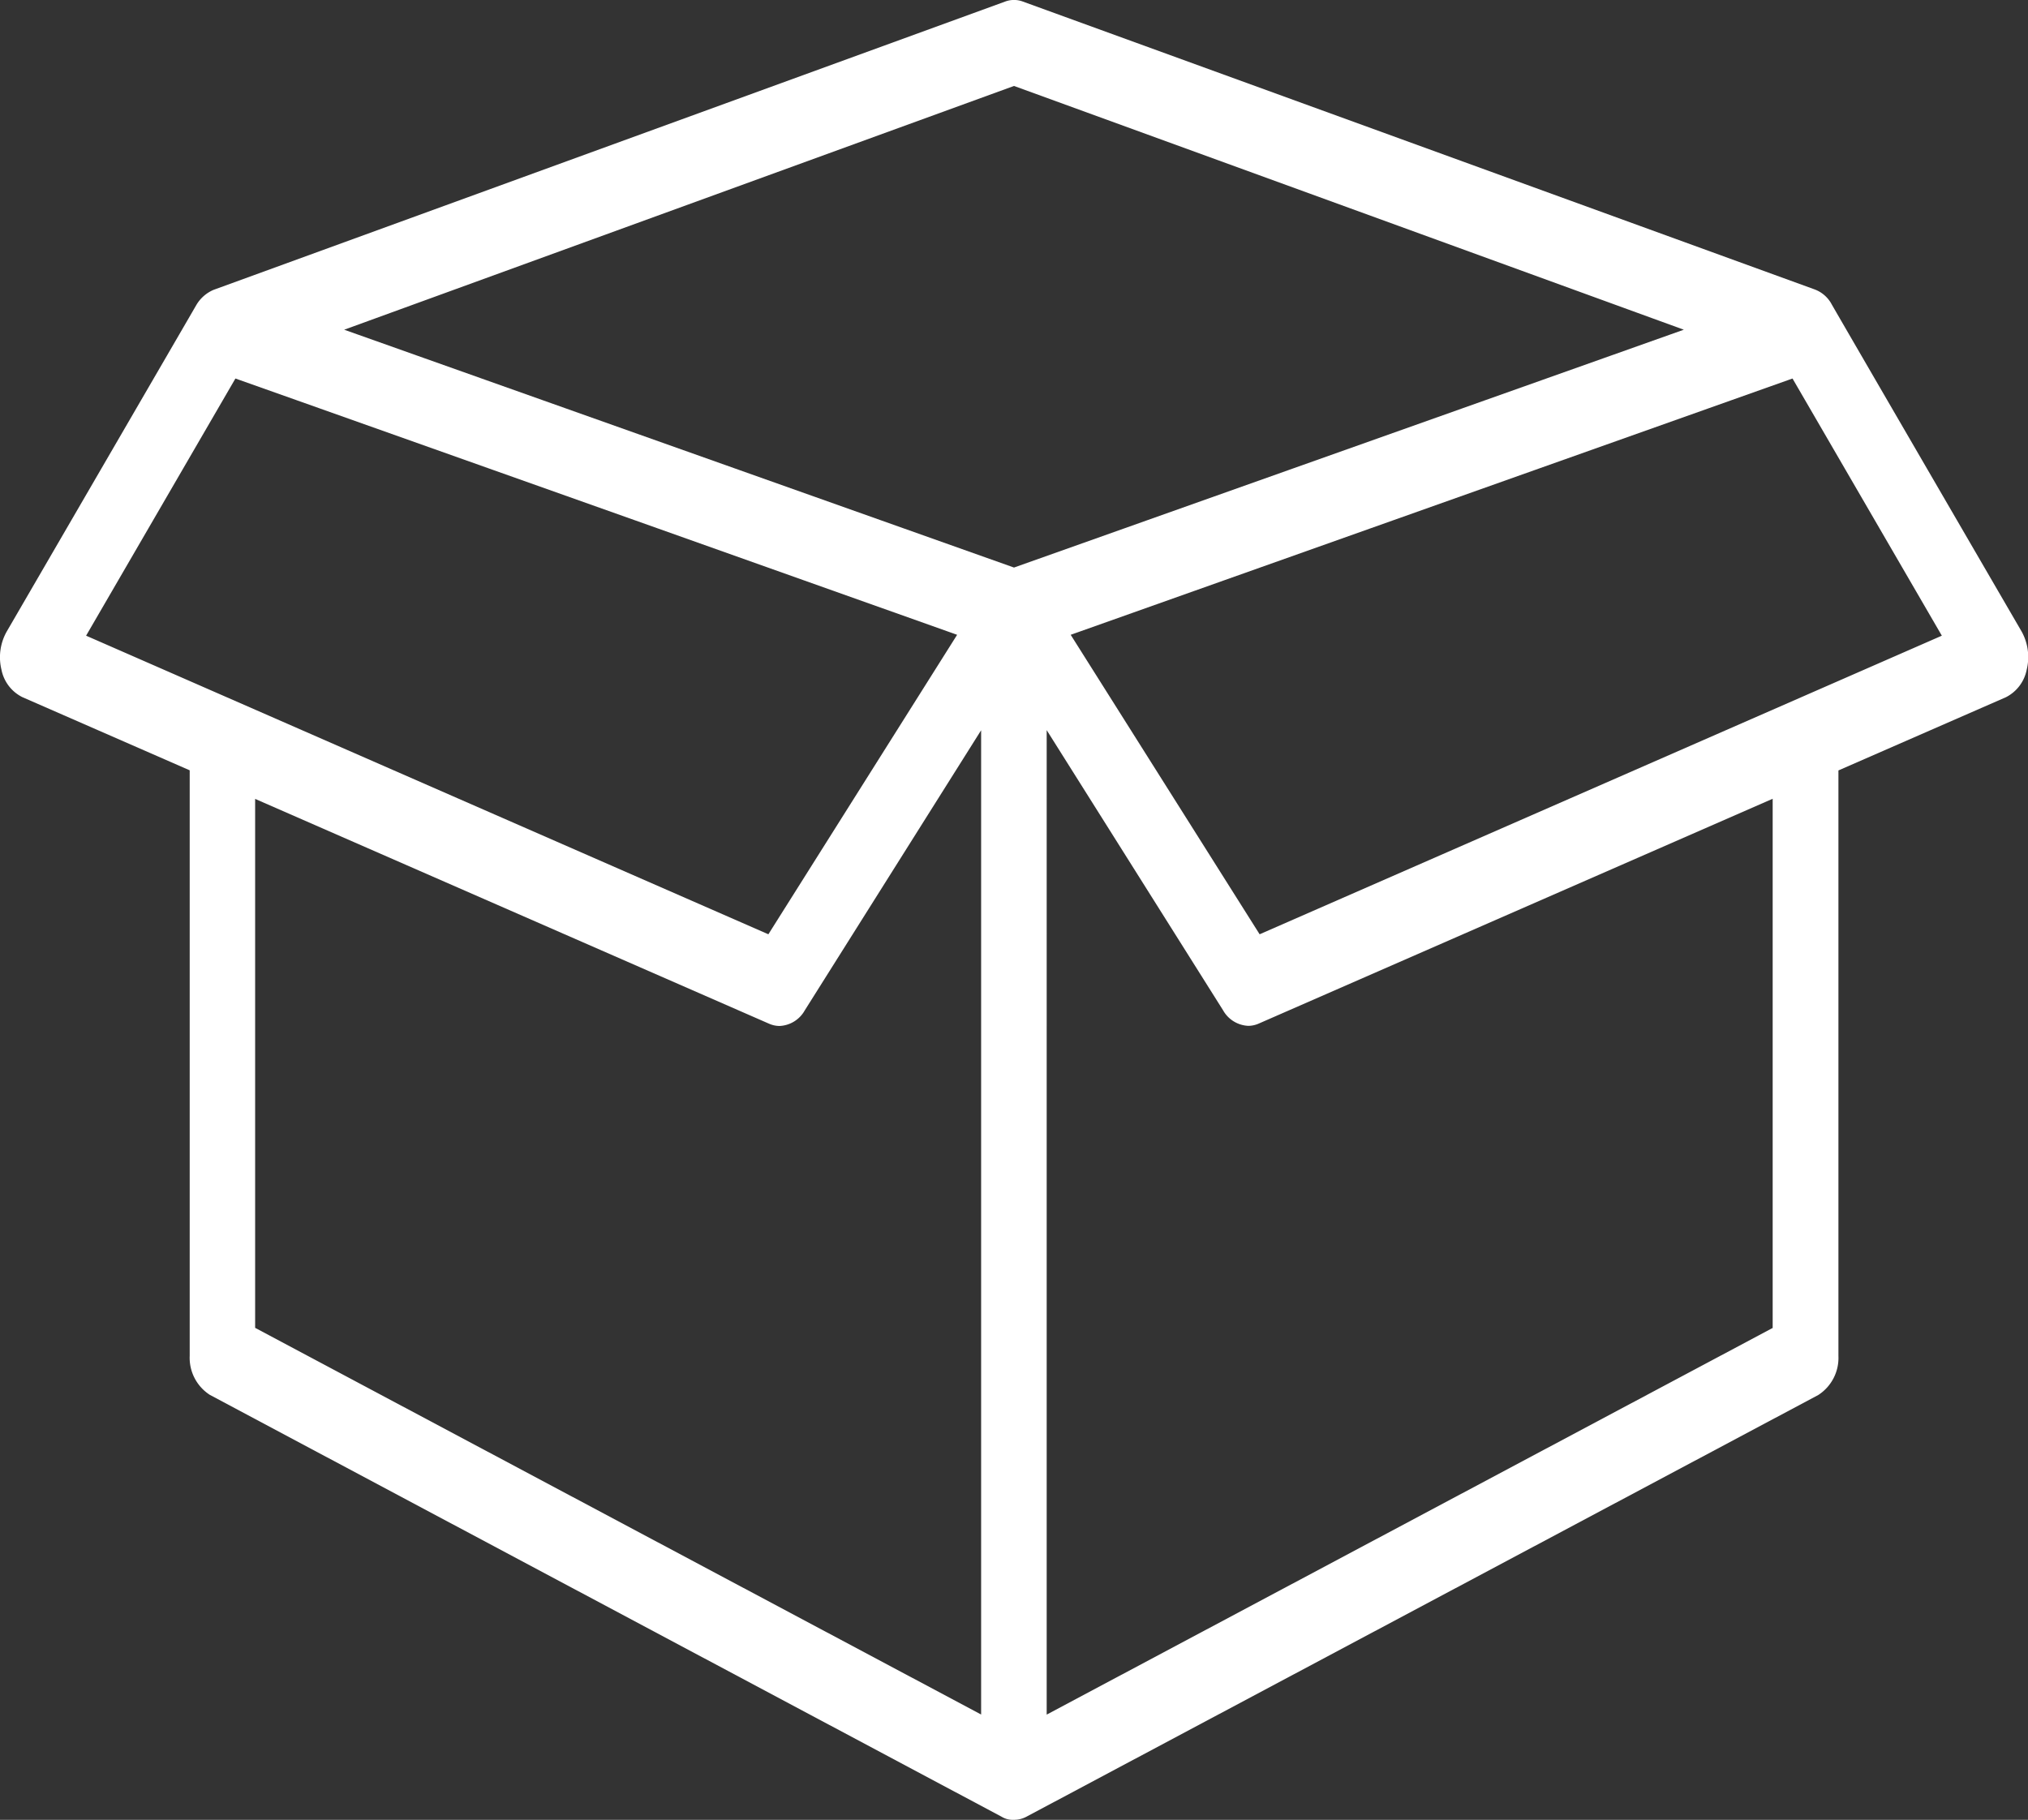 <svg id="Capa_1" data-name="Capa 1" xmlns="http://www.w3.org/2000/svg" viewBox="0 0 322 289"><rect x="0" y="0" width="322" height="289" fill="#333333" stroke="none"/><defs><style>.cls-1{fill:#fff;}</style></defs><path class="cls-1" d="M386,189.28s-30.17-51.93-30.18-52a5.06,5.06,0,0,0-2.7-2.35L227.41,89.22a4,4,0,0,0-2.82,0L98.91,135a5.82,5.82,0,0,0-2.75,2.43c-.41.72-30.12,51.88-30.12,51.88a8.32,8.32,0,0,0-.81,6,6.22,6.22,0,0,0,3.3,4.36l26.59,11.63v93a7,7,0,0,0,3.21,6.19L224,377.46a3.46,3.46,0,0,0,2,.51,4.17,4.17,0,0,0,2-.51l125.69-66.95a7,7,0,0,0,3.21-6.19v-93l26.6-11.63a6.24,6.24,0,0,0,3.29-4.36A8.37,8.37,0,0,0,386,189.28Zm-307.33.64,23.71-40.84,9.59,3.4,54,19.17,51,18.13L187,237.34ZM220.81,361.26l-115.3-61.42v-84l81.6,35.7a4.15,4.15,0,0,0,1.67.36,4.83,4.83,0,0,0,4-2.48l28-44.48V361.26ZM226,179.1,119.65,141.33,226,102.62l106.35,38.71ZM346.49,299.84l-115.3,61.42V204.92l28,44.48a4.84,4.84,0,0,0,4,2.48,4.15,4.15,0,0,0,1.67-.36l81.6-35.7v84ZM265,237.34,235,189.78l114.61-40.7,23.71,40.84Z" transform="translate(-65 -88.97)"/></svg>